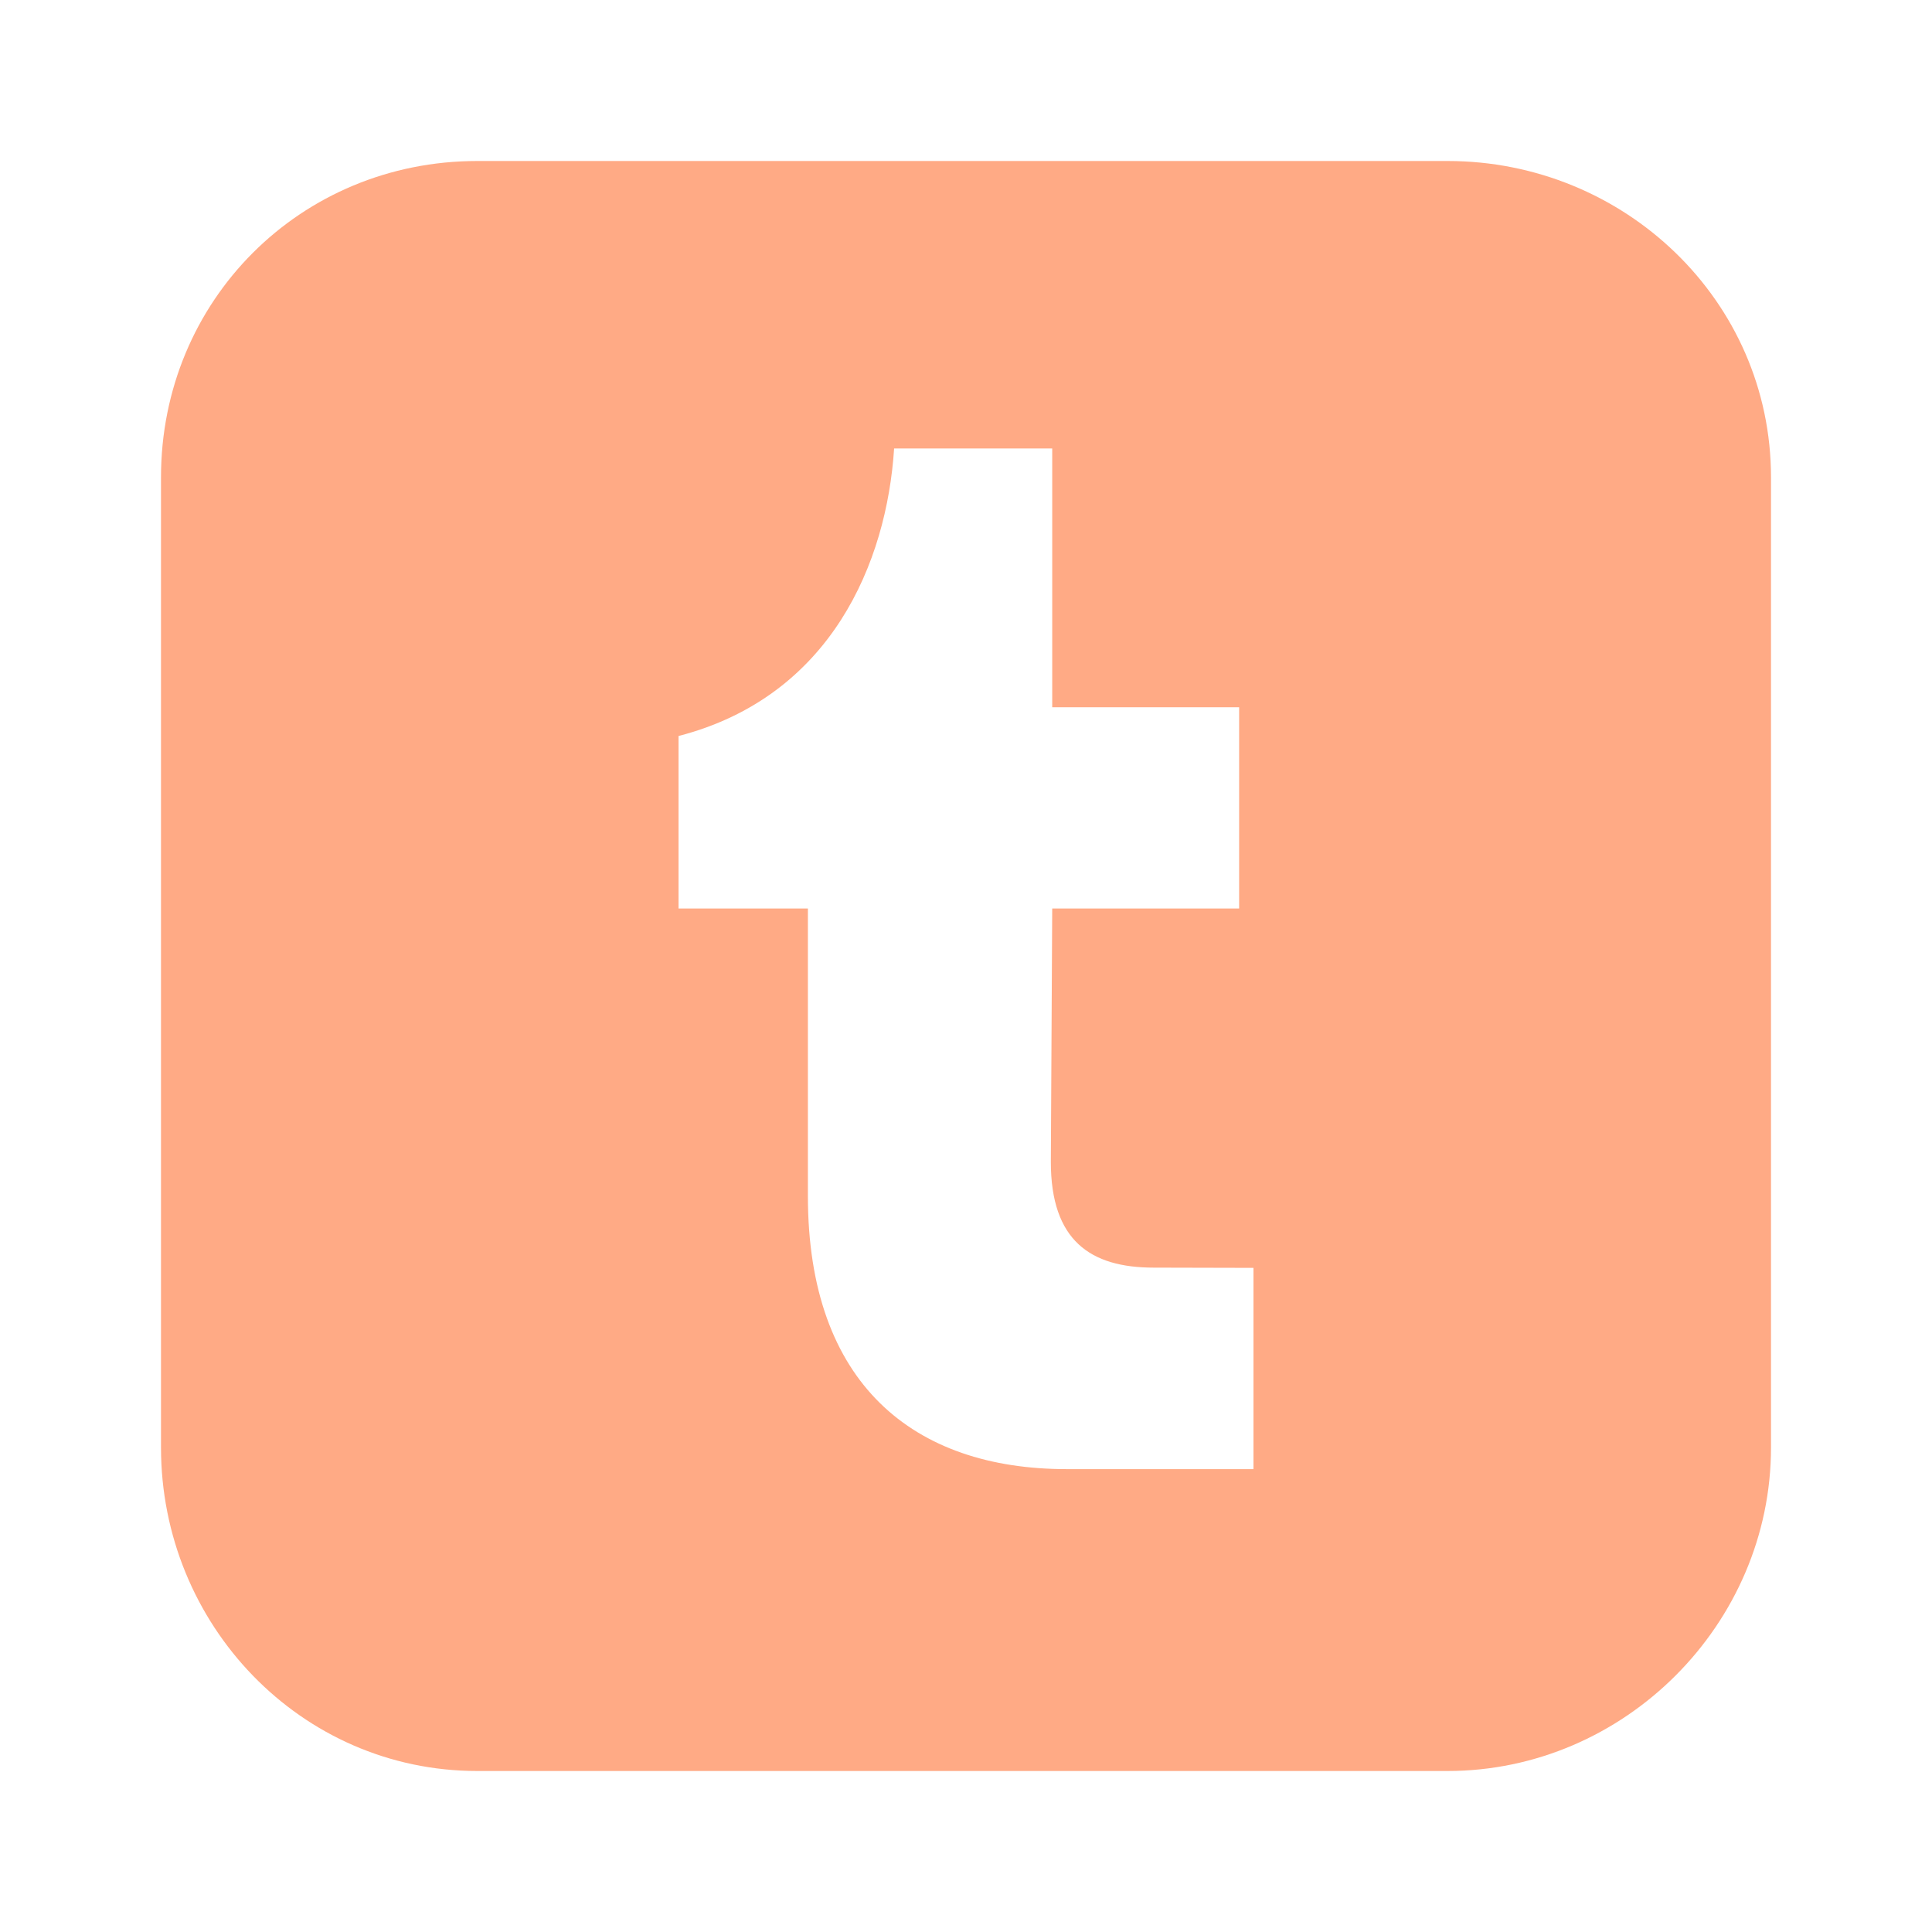 <svg width="24" height="24" viewBox="0 0 24 24" fill="none" xmlns="http://www.w3.org/2000/svg">
<path d="M17.982 2H5.929C3.733 2 2 3.733 2 5.929V17.982C2 20.178 3.733 22 5.929 22H17.982C20.178 22 22 20.178 22 17.982V5.929C22 3.733 20.178 2 17.982 2ZM15.571 18.25H13.25C11.352 18.25 10.036 17.193 10.036 14.857V11.286H8.429V9.143C10.326 8.652 11.016 6.986 11.107 5.571H13.071V8.786H15.393V11.286H13.071L13.054 14.434C13.054 15.41 13.545 15.747 14.332 15.747L15.571 15.75V18.25Z" fill="#FFAA85"/>
</svg>
